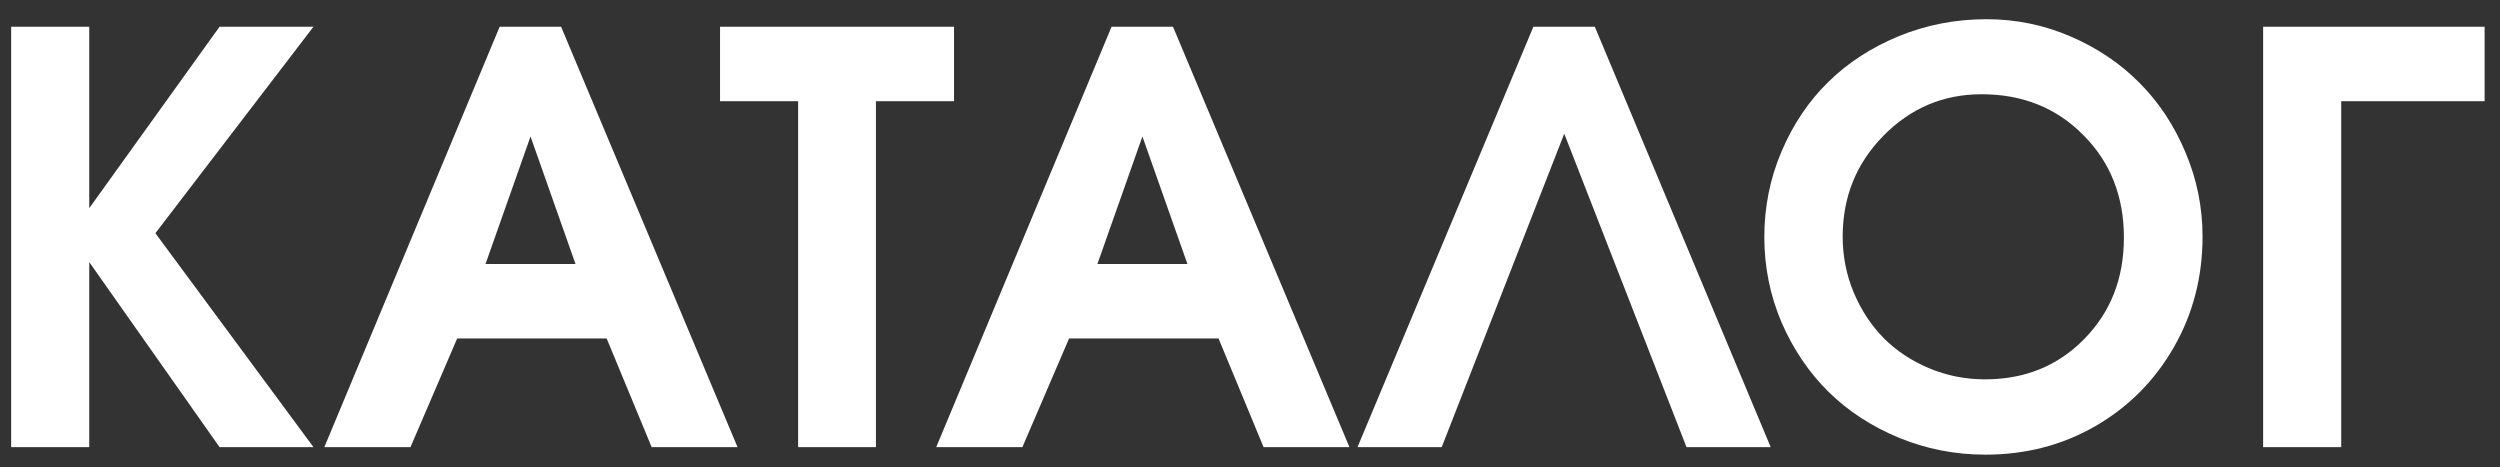 <?xml version="1.0" encoding="UTF-8"?> <svg xmlns="http://www.w3.org/2000/svg" width="123" height="23" viewBox="0 0 123 23" fill="none"><rect x="0" y="0" width="123" height="23" fill="#333333" stroke="none"/> <path d="M0.549 22C0.549 22 0.549 15.105 0.549 1.314C0.549 1.314 1.829 1.314 4.391 1.314C4.391 1.314 4.391 4.29 4.391 10.242C4.391 10.242 6.528 7.266 10.803 1.314C10.803 1.314 12.343 1.314 15.424 1.314C15.424 1.314 12.831 4.701 7.645 11.473C7.645 11.473 10.238 14.982 15.424 22C15.424 22 13.883 22 10.803 22C10.803 22 8.665 18.965 4.391 12.895C4.391 12.895 4.391 15.93 4.391 22C4.391 22 3.11 22 0.549 22ZM15.957 22C15.957 22 18.833 15.105 24.584 1.314C24.584 1.314 25.591 1.314 27.605 1.314C27.605 1.314 30.499 8.21 36.287 22C36.287 22 34.879 22 32.062 22C32.062 22 31.324 20.218 29.848 16.654C29.848 16.654 27.396 16.654 22.492 16.654C22.492 16.654 21.727 18.436 20.195 22C20.195 22 18.783 22 15.957 22ZM23.887 12.99C23.887 12.99 25.363 12.99 28.316 12.99C28.316 12.99 27.578 10.898 26.102 6.715C26.102 6.715 25.363 8.807 23.887 12.99ZM39.268 22C39.268 22 39.268 16.326 39.268 4.979C39.268 4.979 37.987 4.979 35.426 4.979C35.426 4.979 35.426 3.757 35.426 1.314C35.426 1.314 39.263 1.314 46.938 1.314C46.938 1.314 46.938 2.536 46.938 4.979C46.938 4.979 45.657 4.979 43.096 4.979C43.096 4.979 43.096 10.652 43.096 22C43.096 22 41.82 22 39.268 22ZM46.062 22C46.062 22 48.938 15.105 54.69 1.314C54.69 1.314 55.697 1.314 57.711 1.314C57.711 1.314 60.605 8.21 66.393 22C66.393 22 64.984 22 62.168 22C62.168 22 61.43 20.218 59.953 16.654C59.953 16.654 57.501 16.654 52.598 16.654C52.598 16.654 51.832 18.436 50.301 22C50.301 22 48.888 22 46.062 22ZM53.992 12.99C53.992 12.99 55.469 12.99 58.422 12.99C58.422 12.99 57.684 10.898 56.207 6.715C56.207 6.715 55.469 8.807 53.992 12.99ZM76.961 6.578C76.961 6.578 74.951 11.719 70.932 22C70.932 22 69.551 22 66.789 22C66.789 22 69.674 15.105 75.443 1.314C75.443 1.314 76.451 1.314 78.465 1.314C78.465 1.314 81.35 8.21 87.119 22C87.119 22 85.738 22 82.977 22C82.977 22 80.971 16.859 76.961 6.578ZM97.742 0.945C99.182 0.945 100.559 1.228 101.871 1.793C103.184 2.358 104.314 3.119 105.262 4.076C106.21 5.024 106.962 6.159 107.518 7.48C108.083 8.802 108.365 10.188 108.365 11.637C108.365 13.624 107.896 15.438 106.957 17.078C106.018 18.719 104.733 20.013 103.102 20.961C101.47 21.9 99.665 22.369 97.688 22.369C96.193 22.369 94.771 22.091 93.422 21.535C92.082 20.979 90.929 20.227 89.963 19.279C88.997 18.322 88.227 17.183 87.652 15.861C87.087 14.531 86.805 13.132 86.805 11.664C86.805 10.178 87.087 8.775 87.652 7.453C88.217 6.122 88.983 4.983 89.949 4.035C90.915 3.087 92.073 2.335 93.422 1.779C94.78 1.223 96.22 0.945 97.742 0.945ZM97.496 4.637C95.609 4.637 93.996 5.32 92.656 6.688C91.326 8.046 90.66 9.695 90.66 11.637C90.66 12.612 90.842 13.533 91.207 14.398C91.572 15.264 92.064 16.012 92.684 16.641C93.303 17.26 94.046 17.753 94.912 18.117C95.778 18.482 96.694 18.664 97.66 18.664C99.62 18.664 101.247 18.003 102.541 16.682C103.844 15.36 104.496 13.697 104.496 11.691C104.496 9.659 103.831 7.977 102.5 6.646C101.178 5.307 99.51 4.637 97.496 4.637ZM122.242 4.979C122.242 4.979 119.891 4.979 115.188 4.979C115.188 4.979 115.188 10.652 115.188 22C115.188 22 113.907 22 111.346 22C111.346 22 111.346 15.105 111.346 1.314C111.346 1.314 114.978 1.314 122.242 1.314C122.242 1.314 122.242 2.536 122.242 4.979Z" fill="white"></path> </svg> 